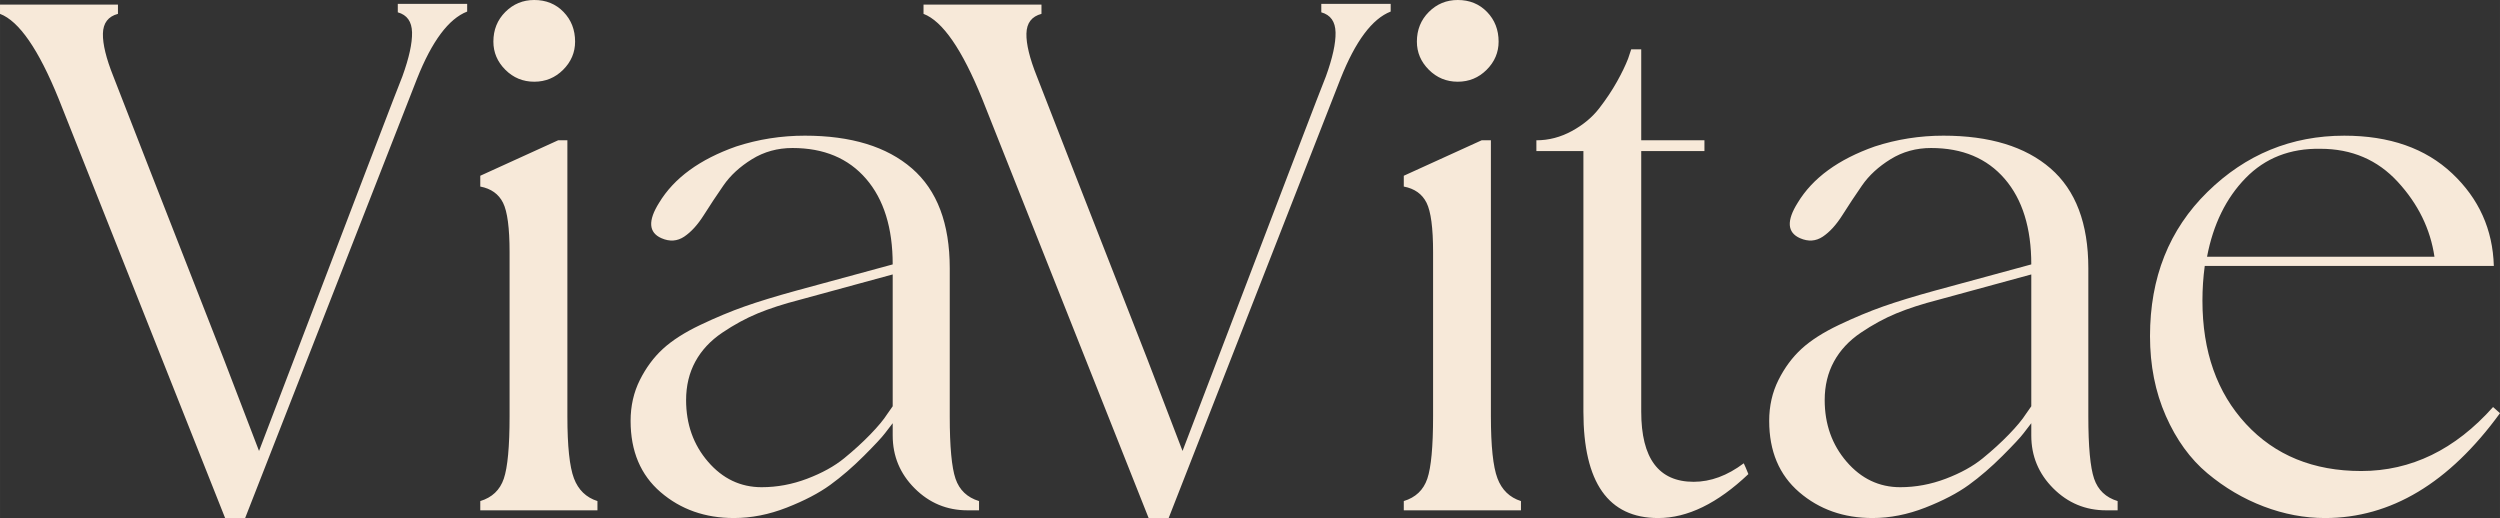 <?xml version="1.0" encoding="UTF-8"?>
<svg xmlns="http://www.w3.org/2000/svg" xmlns:xlink="http://www.w3.org/1999/xlink" xmlns:xodm="http://www.corel.com/coreldraw/odm/2003" xml:space="preserve" width="177.96mm" height="36.876mm" version="1.1" style="shape-rendering:geometricPrecision; text-rendering:geometricPrecision; image-rendering:optimizeQuality; fill-rule:evenodd; clip-rule:evenodd" viewBox="0 0 17781.03 3684.53">
 <rect x="0" y="0" width="17781.03" height="3684.53" fill="#333333" stroke="none"/>
 <defs>
  <style type="text/css">
   
    .fil0 {fill:#F7E9D9;fill-rule:nonzero}
   
  </style>
 </defs>
 <g id="Capa_x0020_1">
  <path class="fil0" d="M2829.2 27.43l493.44 0 0 54.81c-131.59,51.2 -250.37,210.17 -356.38,477.02l-1222.68 3125.27 -142.54 0 -1184.33 -2982.73c-142.54,-350.86 -281.46,-551.88 -416.72,-603.16l0 -65.73 838.91 0 0 65.73c-69.44,18.32 -105.08,64.93 -106.98,139.88 -1.77,74.92 22.88,176.34 74.07,304.3 3.67,10.95 92.32,238.44 265.88,682.62 173.68,444.1 346.39,885.47 518.17,1324.09l252.23 657.94c676.22,-1772.79 1016.16,-2661.03 1019.79,-2664.66 47.57,-131.59 70.41,-235.79 68.55,-312.56 -1.81,-76.74 -35.6,-124.26 -101.41,-142.55l0 -60.29zm1176.11 468.79c-56.67,56.63 -125.22,84.99 -205.66,84.99 -80.39,0 -148.9,-28.36 -205.58,-84.99 -56.67,-56.67 -84.99,-123.38 -84.99,-200.14 0,-84.06 28.32,-154.43 84.99,-211.1 56.67,-56.67 125.18,-84.98 205.58,-84.98 84.1,0 153.54,28.31 208.39,84.98 54.82,56.67 82.25,127.04 82.25,211.1 0,76.77 -28.36,143.47 -84.99,200.14zm30.12 2464.56c0,211.98 15.56,359.12 46.61,441.36 31.09,82.25 86.84,136.15 167.23,161.76l0 65.76 -833.39 0 0 -65.76c84.06,-25.62 139.8,-78.58 167.23,-159.03 27.39,-80.39 41.17,-228.45 41.17,-444.09l0 -1167.85c0,-171.83 -15.59,-288.8 -46.64,-350.9 -31.09,-62.15 -84.99,-100.54 -161.75,-115.15l0 -76.78 553.73 -252.22 65.81 0 0 1962.9zm2719.52 0c0,215.65 13.73,363.7 41.13,444.09 27.43,80.44 83.17,133.41 167.23,159.03l0 65.76 -82.25 0c-146.21,0 -271.34,-52.08 -375.54,-156.23 -104.2,-104.2 -156.28,-229.39 -156.28,-375.59l0 -87.73c-14.63,18.28 -32.91,42.04 -54.82,71.29 -21.99,29.25 -72.22,83.13 -150.8,161.71 -78.57,78.58 -158.09,147.18 -238.48,205.62 -80.43,58.49 -183.66,112.42 -309.78,161.76 -126.1,49.34 -251.34,74.03 -375.59,74.03 -204.65,0 -378.33,-61.27 -520.87,-183.7 -142.54,-122.45 -213.83,-291.49 -213.83,-507.18 0,-105.97 21.9,-202.84 65.76,-290.56 43.86,-87.73 98.69,-161.75 164.5,-222.09 65.81,-60.3 154.42,-116.92 265.92,-169.97 111.49,-52.97 216.57,-96.83 315.29,-131.55 98.68,-34.72 221.12,-72.22 367.33,-112.42l685.37 -186.4c0,-259.56 -63.04,-462.39 -189.15,-608.61 -126.1,-146.21 -300.68,-219.3 -523.61,-219.3 -106.05,0 -201.95,26.46 -287.87,79.46 -85.91,53.01 -153.54,115.15 -202.88,186.44 -49.34,71.25 -95.94,141.62 -139.8,211.1 -43.86,69.44 -90.46,120.59 -139.8,153.5 -49.3,32.86 -103.23,36.57 -161.76,10.95 -91.38,-40.2 -96.87,-124.26 -16.43,-252.18 106.01,-175.45 288.75,-308.89 548.26,-400.28 157.21,-51.16 319.85,-76.73 488.01,-76.73 328.94,0 582.98,77.65 762.1,233 179.11,155.35 268.65,392.02 268.65,710.02l0 1052.74zm-405.72 -71.3l0 -937.58 -663.42 180.97c-113.34,29.24 -211.98,61.22 -296.08,95.9 -84.06,34.76 -168.21,80.43 -252.22,137.1 -84.06,56.67 -148.06,125.18 -191.89,205.62 -43.82,80.39 -65.81,171.78 -65.81,274.13 0,171.78 52.08,318 156.28,438.63 104.16,120.63 231.19,180.93 381.03,180.93 109.68,0 217.5,-20.1 323.52,-60.3 106.01,-40.24 193.74,-88.65 263.17,-145.28 69.44,-56.67 131.59,-113.34 186.36,-169.98 54.9,-56.67 95.1,-105.08 120.68,-145.32l38.39 -54.82zm3048.38 -2862.05l493.48 0 0 54.81c-131.63,51.2 -250.41,210.17 -356.38,477.02l-1222.71 3125.27 -142.5 0 -1184.33 -2982.73c-142.59,-350.86 -281.5,-551.88 -416.72,-603.16l0 -65.73 838.91 0 0 65.73c-69.48,18.32 -105.13,64.93 -106.99,139.88 -1.81,74.88 22.88,176.34 74.04,304.3 3.67,10.95 92.36,238.53 265.92,682.62 173.59,444.1 346.35,885.47 518.13,1324.09l252.22 657.94c676.27,-1772.79 1016.21,-2661.03 1019.84,-2664.66 47.57,-131.59 70.32,-235.79 68.51,-312.56 -1.78,-76.69 -35.57,-124.26 -101.42,-142.55l0 -60.29zm1176.16 468.79c-56.63,56.63 -125.26,84.99 -205.67,84.99 -80.39,0 -148.98,-28.36 -205.62,-84.99 -56.67,-56.63 -84.99,-123.38 -84.99,-200.14 0,-84.06 28.32,-154.43 84.99,-211.1 56.67,-56.67 125.22,-84.98 205.62,-84.98 84.11,0 153.54,28.31 208.4,84.98 54.77,56.63 82.25,127.04 82.25,211.1 0,76.77 -28.36,143.51 -84.99,200.14zm30.08 2464.56c0,211.89 15.59,359.16 46.64,441.36 31.05,82.25 86.8,136.15 167.24,161.76l0 65.76 -833.44 0 0 -65.76c84.06,-25.62 139.89,-78.58 167.28,-159.03 27.35,-80.34 41.09,-228.45 41.09,-444.09l0 -1167.85c0,-171.83 -15.51,-288.84 -46.56,-350.9 -31.05,-62.15 -84.99,-100.54 -161.8,-115.15l0 -76.78 553.78 -252.22 65.77 0 0 1962.9zm1798.4 334.42c7.37,14.63 18.33,40.25 32.95,76.78 -219.35,208.35 -433.14,312.56 -641.55,312.56 -354.56,0 -531.83,-252.22 -531.83,-756.66l0 -1853.21 -334.47 0 0 -76.78c87.73,0 171.83,-21.91 252.23,-65.77 80.47,-43.82 145.32,-97.84 194.62,-161.75 49.39,-63.97 91.43,-127.03 126.15,-189.14 34.72,-62.11 61.18,-117.01 79.51,-164.5l21.91 -65.77 71.29 0 0 646.94 449.58 0 0 76.78 -449.58 0 0 1853.21c0,332.57 124.3,498.97 372.81,498.97 120.68,0 239.46,-43.86 356.38,-131.64zm2450.87 -334.42c0,215.56 13.73,363.75 41.12,444.09 27.44,80.44 83.18,133.41 167.24,159.03l0 65.76 -82.25 0c-146.17,0 -271.43,-52.08 -375.54,-156.23 -104.16,-104.16 -156.28,-229.39 -156.28,-375.59l0 -87.73c-14.63,18.28 -32.87,42.09 -54.78,71.29 -21.95,29.25 -72.26,83.18 -150.79,161.71 -78.54,78.58 -158.14,147.18 -238.53,205.62 -80.44,58.44 -183.71,112.42 -309.78,161.76 -126.11,49.3 -251.34,74.03 -375.59,74.03 -204.69,0 -378.33,-61.27 -520.87,-183.7 -142.54,-122.41 -213.84,-291.49 -213.84,-507.18 0,-105.97 21.96,-202.88 65.77,-290.56 43.86,-87.73 98.73,-161.79 164.5,-222.09 65.76,-60.3 154.46,-116.96 265.91,-169.97 111.5,-52.97 216.62,-96.83 315.3,-131.55 98.68,-34.72 221.16,-72.22 367.33,-112.42l685.37 -186.4c0,-259.56 -63.08,-462.39 -189.15,-608.61 -126.06,-146.17 -300.68,-219.3 -523.61,-219.3 -106.01,0 -202,26.46 -287.83,79.46 -85.91,52.97 -153.58,115.15 -202.92,186.44 -49.3,71.21 -95.94,141.66 -139.76,211.1 -43.86,69.44 -90.5,120.63 -139.85,153.5 -49.29,32.86 -103.27,36.57 -161.75,10.95 -91.39,-40.2 -96.87,-124.26 -16.39,-252.18 105.92,-175.45 288.75,-308.89 548.22,-400.28 157.25,-51.16 319.85,-76.73 488.01,-76.73 328.99,0 582.98,77.69 762.14,233 179.07,155.35 268.61,392.07 268.61,710.02l0 1052.74zm-405.72 -71.3l0 -937.58 -663.38 180.97c-113.38,29.24 -212.1,61.22 -296.12,95.9 -84.02,34.72 -168.21,80.43 -252.22,137.1 -84.02,56.63 -148.02,125.22 -191.85,205.62 -43.86,80.39 -65.85,171.78 -65.85,274.13 0,171.78 52.17,318 156.28,438.63 104.16,120.59 231.19,180.93 381.07,180.93 109.68,0 217.55,-20.1 323.47,-60.3 106.06,-40.15 193.83,-88.65 263.18,-145.28 69.48,-56.63 131.63,-113.42 186.4,-169.98 54.82,-56.67 95.1,-105.08 120.68,-145.32l38.35 -54.82zm3284.33 5.49l49.3 43.86c-361.89,497.1 -776.71,745.7 -1244.58,745.7 -146.25,0 -291.53,-27.48 -435.88,-82.25 -144.36,-54.85 -277.8,-133.44 -400.28,-235.78 -122.49,-102.35 -221.17,-238.53 -296.04,-408.46 -74.97,-169.98 -112.47,-359.17 -112.47,-567.48 0,-416.71 136.22,-758.47 408.5,-1025.3 272.31,-266.8 596.72,-400.24 973.19,-400.24 321.7,0 577.58,89.53 767.61,268.65 190.07,179.11 288.76,398.42 296.13,657.93l-2056.1 0c-10.96,80.43 -16.44,162.64 -16.44,246.78 0,361.81 103.23,654.23 309.74,877.21 206.51,222.94 479.78,334.47 819.74,334.47 354.56,0 667.04,-151.68 937.58,-455.1zm-1228.23 -1836.75c-215.6,-3.67 -392.95,65.81 -531.82,208.35 -138.88,142.54 -230.32,328.95 -274.18,559.22l1617.48 0c-29.25,-197.32 -116.04,-374.7 -260.4,-531.83 -144.35,-157.16 -328.06,-235.74 -551.08,-235.74z"></path>
 </g>
</svg>

